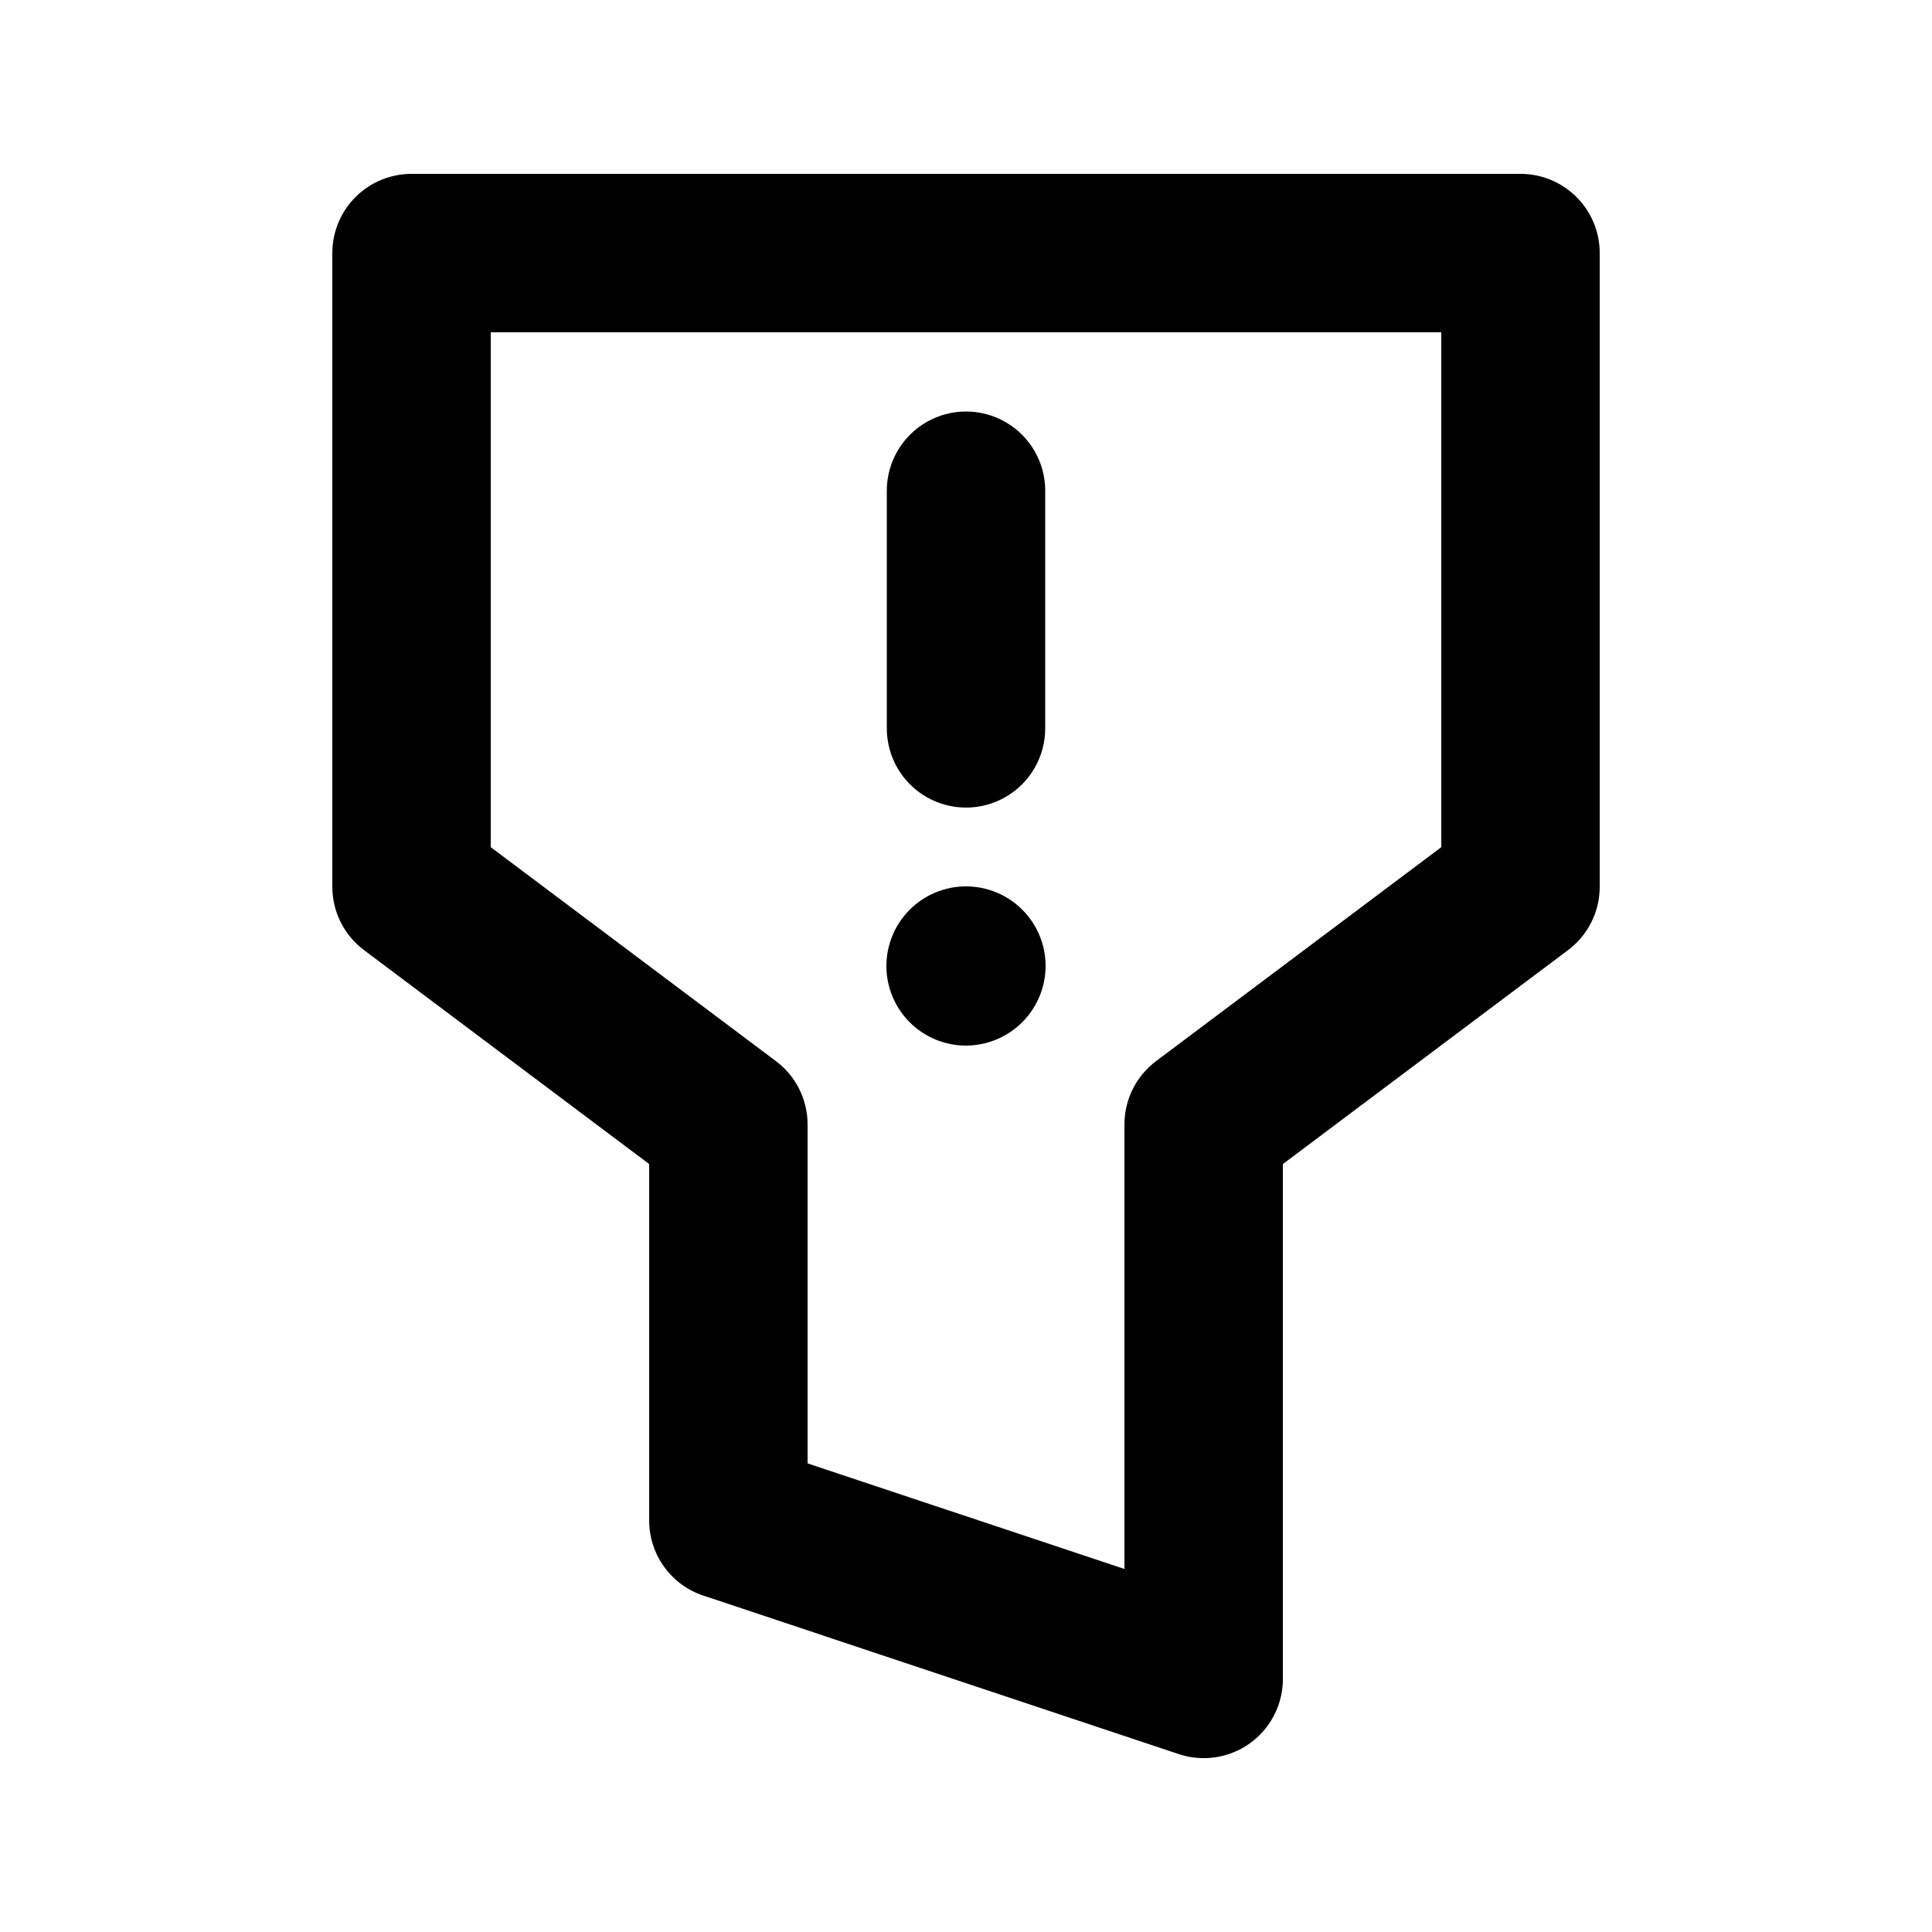<?xml version="1.0" encoding="UTF-8"?>
<!-- Uploaded to: ICON Repo, www.svgrepo.com, Generator: ICON Repo Mixer Tools -->
<svg fill="#000000" width="800px" height="800px" version="1.1" viewBox="144 144 512 512" xmlns="http://www.w3.org/2000/svg">
 <path d="m462.98 609.92c-2.262 0.004-4.504-0.359-6.644-1.086l-125.95-41.984c-4.18-1.391-7.812-4.062-10.391-7.633-2.574-3.574-3.961-7.867-3.957-12.273v-94.461l-75.562-56.684c-5.289-3.961-8.406-10.184-8.406-16.789v-167.94c-0.004-5.57 2.207-10.91 6.144-14.848s9.277-6.148 14.848-6.144h293.89c5.57-0.004 10.91 2.207 14.848 6.144s6.148 9.277 6.144 14.848v167.94c0 6.606-3.113 12.828-8.402 16.789l-75.566 56.684v136.45c0.008 5.57-2.203 10.914-6.141 14.852s-9.281 6.148-14.848 6.141zm-104.96-78.105 83.969 27.98v-117.81c0-6.609 3.113-12.832 8.402-16.793l75.562-56.68v-136.45h-251.9v136.45l75.562 56.684v-0.004c5.289 3.961 8.402 10.184 8.406 16.793zm62.977-194.79v-62.977c0-7.5-4.004-14.43-10.496-18.18-6.496-3.75-14.5-3.75-20.992 0-6.496 3.75-10.496 10.68-10.496 18.18v62.977c0 7.5 4 14.43 10.496 18.18 6.492 3.75 14.496 3.75 20.992 0 6.492-3.75 10.496-10.68 10.496-18.18zm-20.992 84.07c-5.598 0-10.961-2.223-14.918-6.18-3.957-3.957-6.18-9.32-6.18-14.914 0-5.598 2.223-10.961 6.18-14.918s9.32-6.18 14.918-6.18c5.594 0 10.957 2.223 14.914 6.18 3.957 3.957 6.18 9.32 6.18 14.918-0.016 5.59-2.246 10.945-6.195 14.898-3.953 3.949-9.309 6.18-14.898 6.195z"/>
</svg>